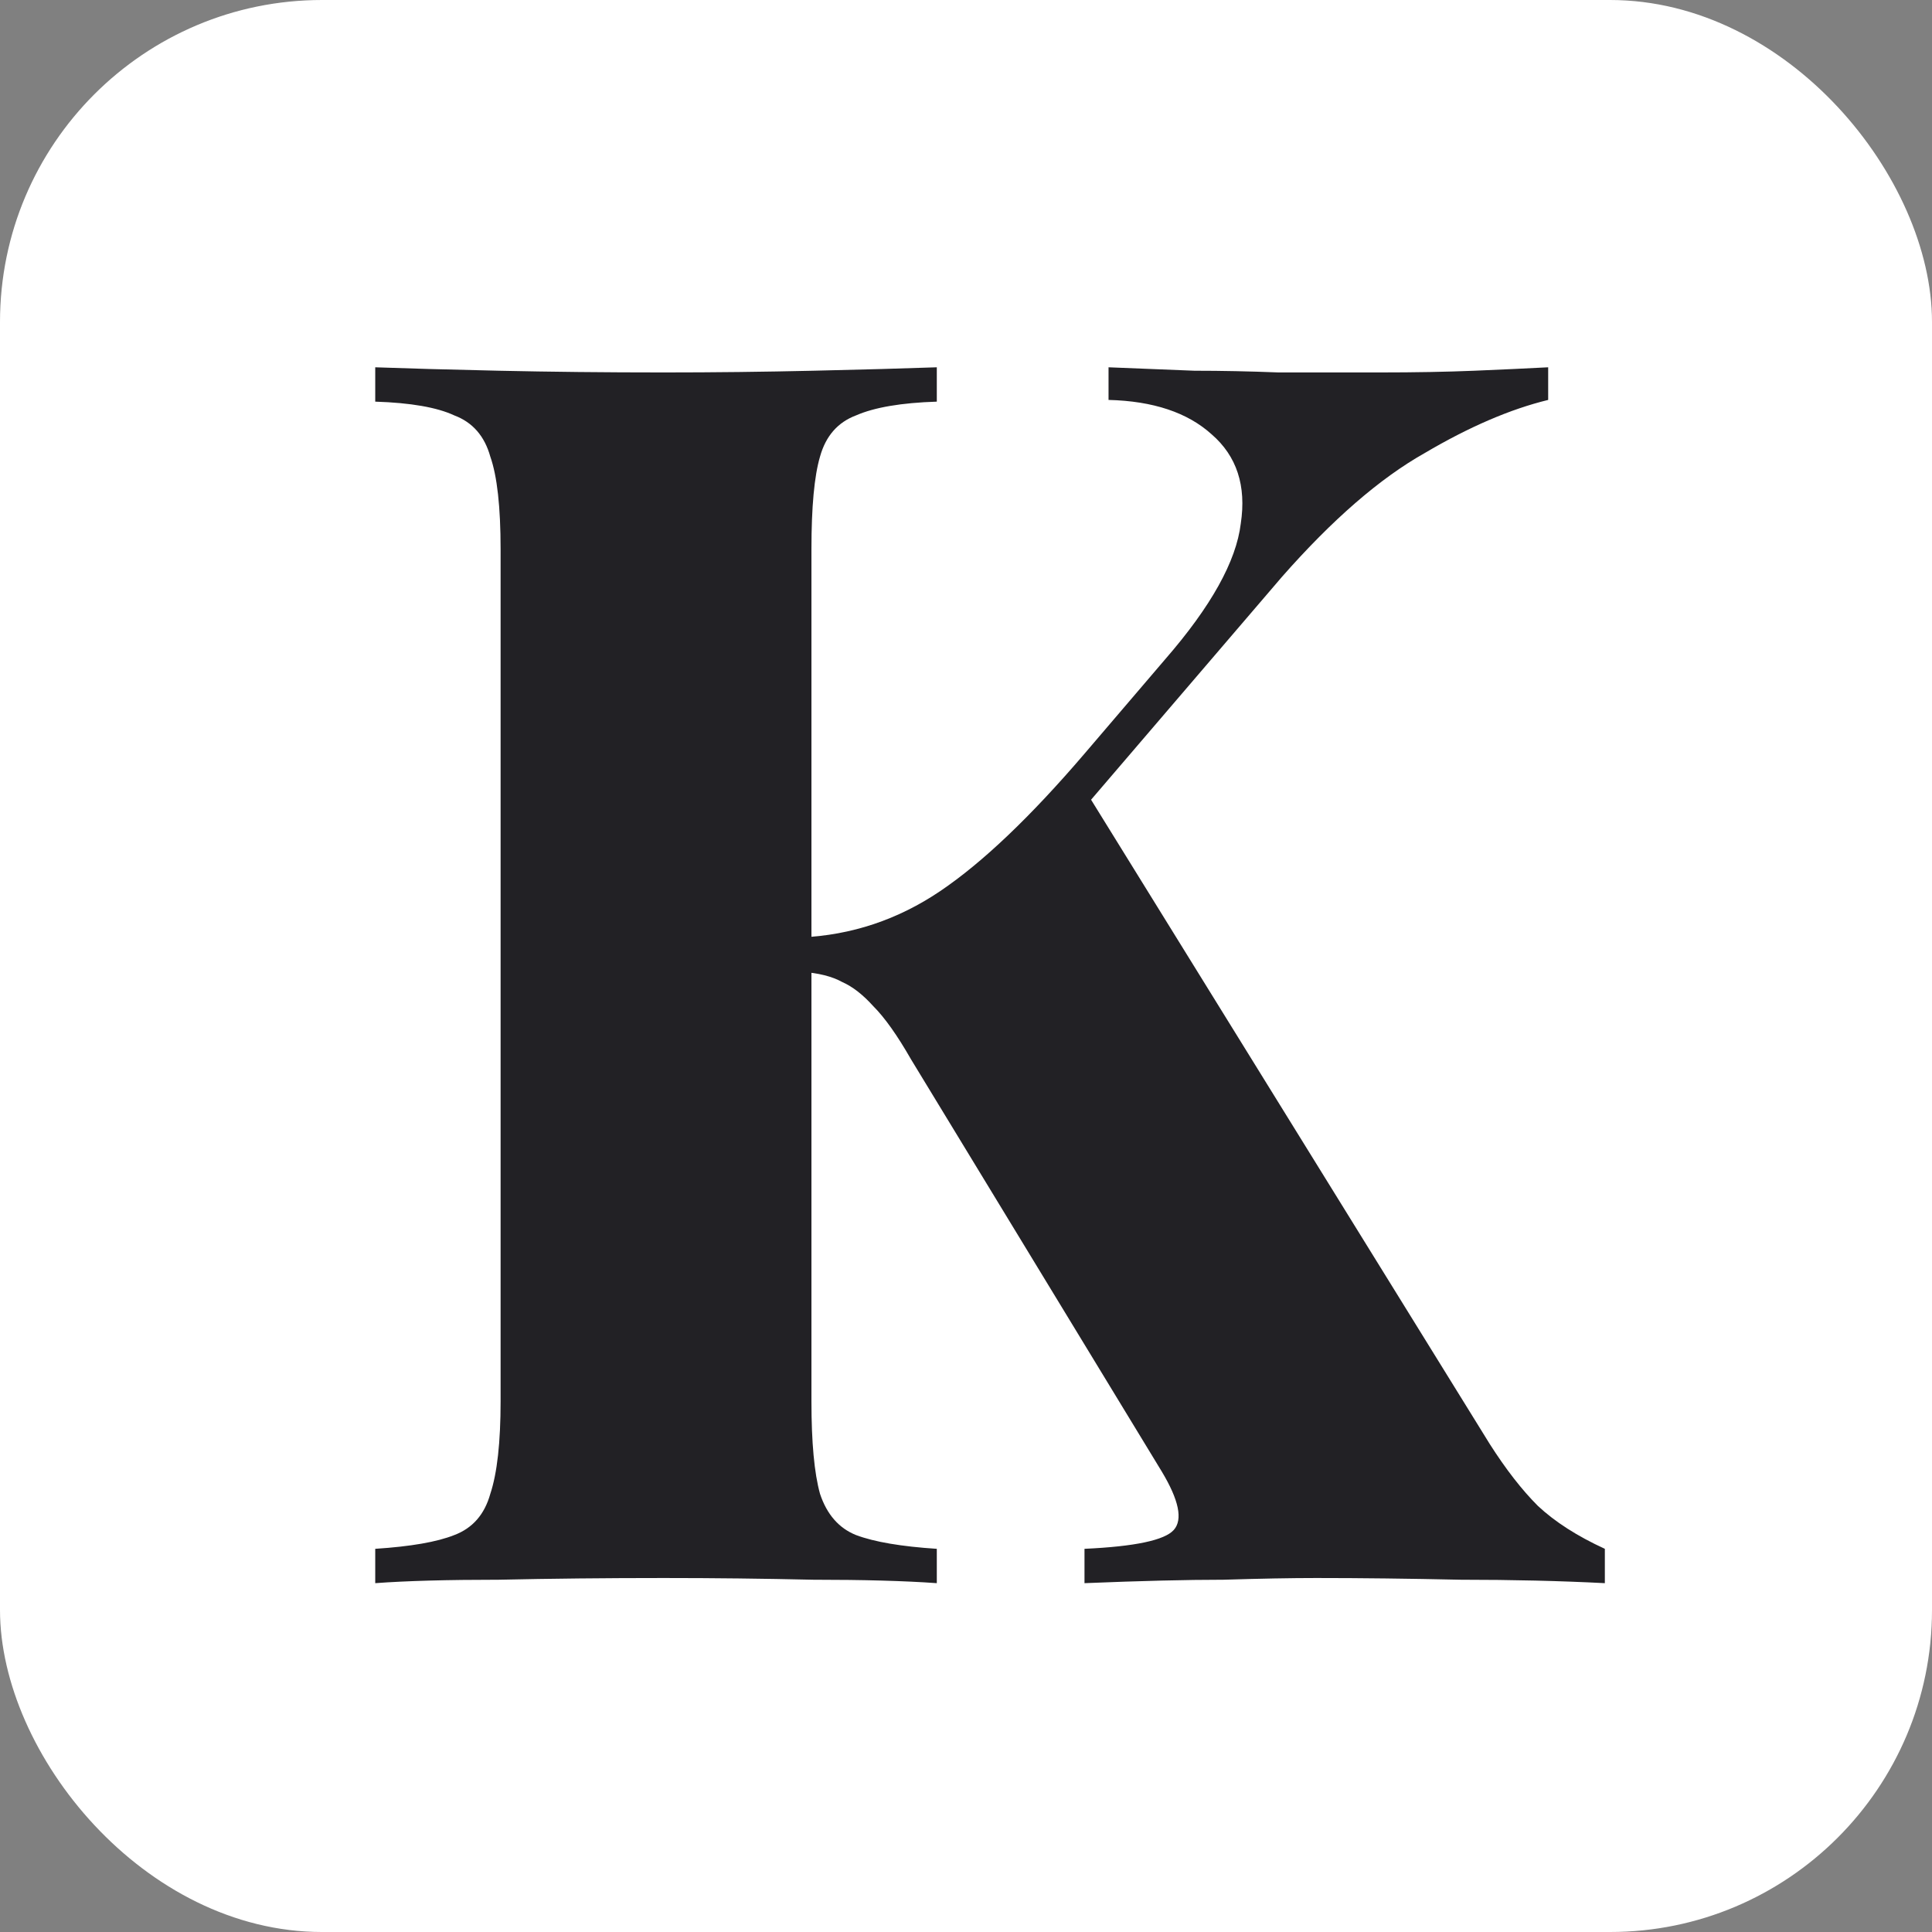 <svg width="36" height="36" viewBox="0 0 36 36" fill="none" xmlns="http://www.w3.org/2000/svg">
<rect x="0" y="0" width="36" height="36" fill="#808080" stroke="none"/>
<rect width="36" height="36" rx="6" fill="white"/>
<path d="M28.848 6.844V7.452C28.144 7.623 27.376 7.953 26.544 8.444C25.712 8.913 24.827 9.681 23.888 10.748L17.968 17.66L20.176 14.652L27.76 26.908C28.059 27.377 28.357 27.761 28.656 28.06C28.976 28.359 29.392 28.625 29.904 28.86V29.5C29.072 29.457 28.176 29.436 27.216 29.436C26.256 29.415 25.36 29.404 24.528 29.404C24.059 29.404 23.483 29.415 22.8 29.436C22.117 29.436 21.253 29.457 20.208 29.5V28.86C21.147 28.817 21.701 28.7 21.872 28.508C22.043 28.316 21.968 27.953 21.648 27.42L16.976 19.74C16.72 19.292 16.485 18.961 16.272 18.748C16.08 18.535 15.888 18.385 15.696 18.3C15.504 18.193 15.248 18.129 14.928 18.108V17.468C15.867 17.425 16.731 17.137 17.52 16.604C18.309 16.071 19.205 15.217 20.208 14.044L21.712 12.284C22.565 11.303 23.035 10.46 23.12 9.756C23.227 9.052 23.045 8.497 22.576 8.092C22.128 7.687 21.488 7.473 20.656 7.452V6.844C21.211 6.865 21.744 6.887 22.256 6.908C22.768 6.908 23.291 6.919 23.824 6.94C24.379 6.94 25.008 6.94 25.712 6.94C26.373 6.94 26.96 6.929 27.472 6.908C27.984 6.887 28.443 6.865 28.848 6.844ZM17.456 6.844V7.484C16.795 7.505 16.293 7.591 15.952 7.74C15.611 7.868 15.387 8.124 15.28 8.508C15.173 8.871 15.12 9.447 15.12 10.236V26.108C15.12 26.876 15.173 27.452 15.28 27.836C15.408 28.22 15.632 28.476 15.952 28.604C16.293 28.732 16.795 28.817 17.456 28.86V29.5C16.859 29.457 16.091 29.436 15.152 29.436C14.235 29.415 13.307 29.404 12.368 29.404C11.28 29.404 10.256 29.415 9.296 29.436C8.336 29.436 7.568 29.457 6.992 29.5V28.86C7.653 28.817 8.144 28.732 8.464 28.604C8.805 28.476 9.029 28.22 9.136 27.836C9.264 27.452 9.328 26.876 9.328 26.108V10.236C9.328 9.447 9.264 8.871 9.136 8.508C9.029 8.124 8.805 7.868 8.464 7.74C8.144 7.591 7.653 7.505 6.992 7.484V6.844C7.568 6.865 8.336 6.887 9.296 6.908C10.256 6.929 11.28 6.94 12.368 6.94C13.307 6.94 14.235 6.929 15.152 6.908C16.091 6.887 16.859 6.865 17.456 6.844Z" fill="#222125"/>
</svg>
